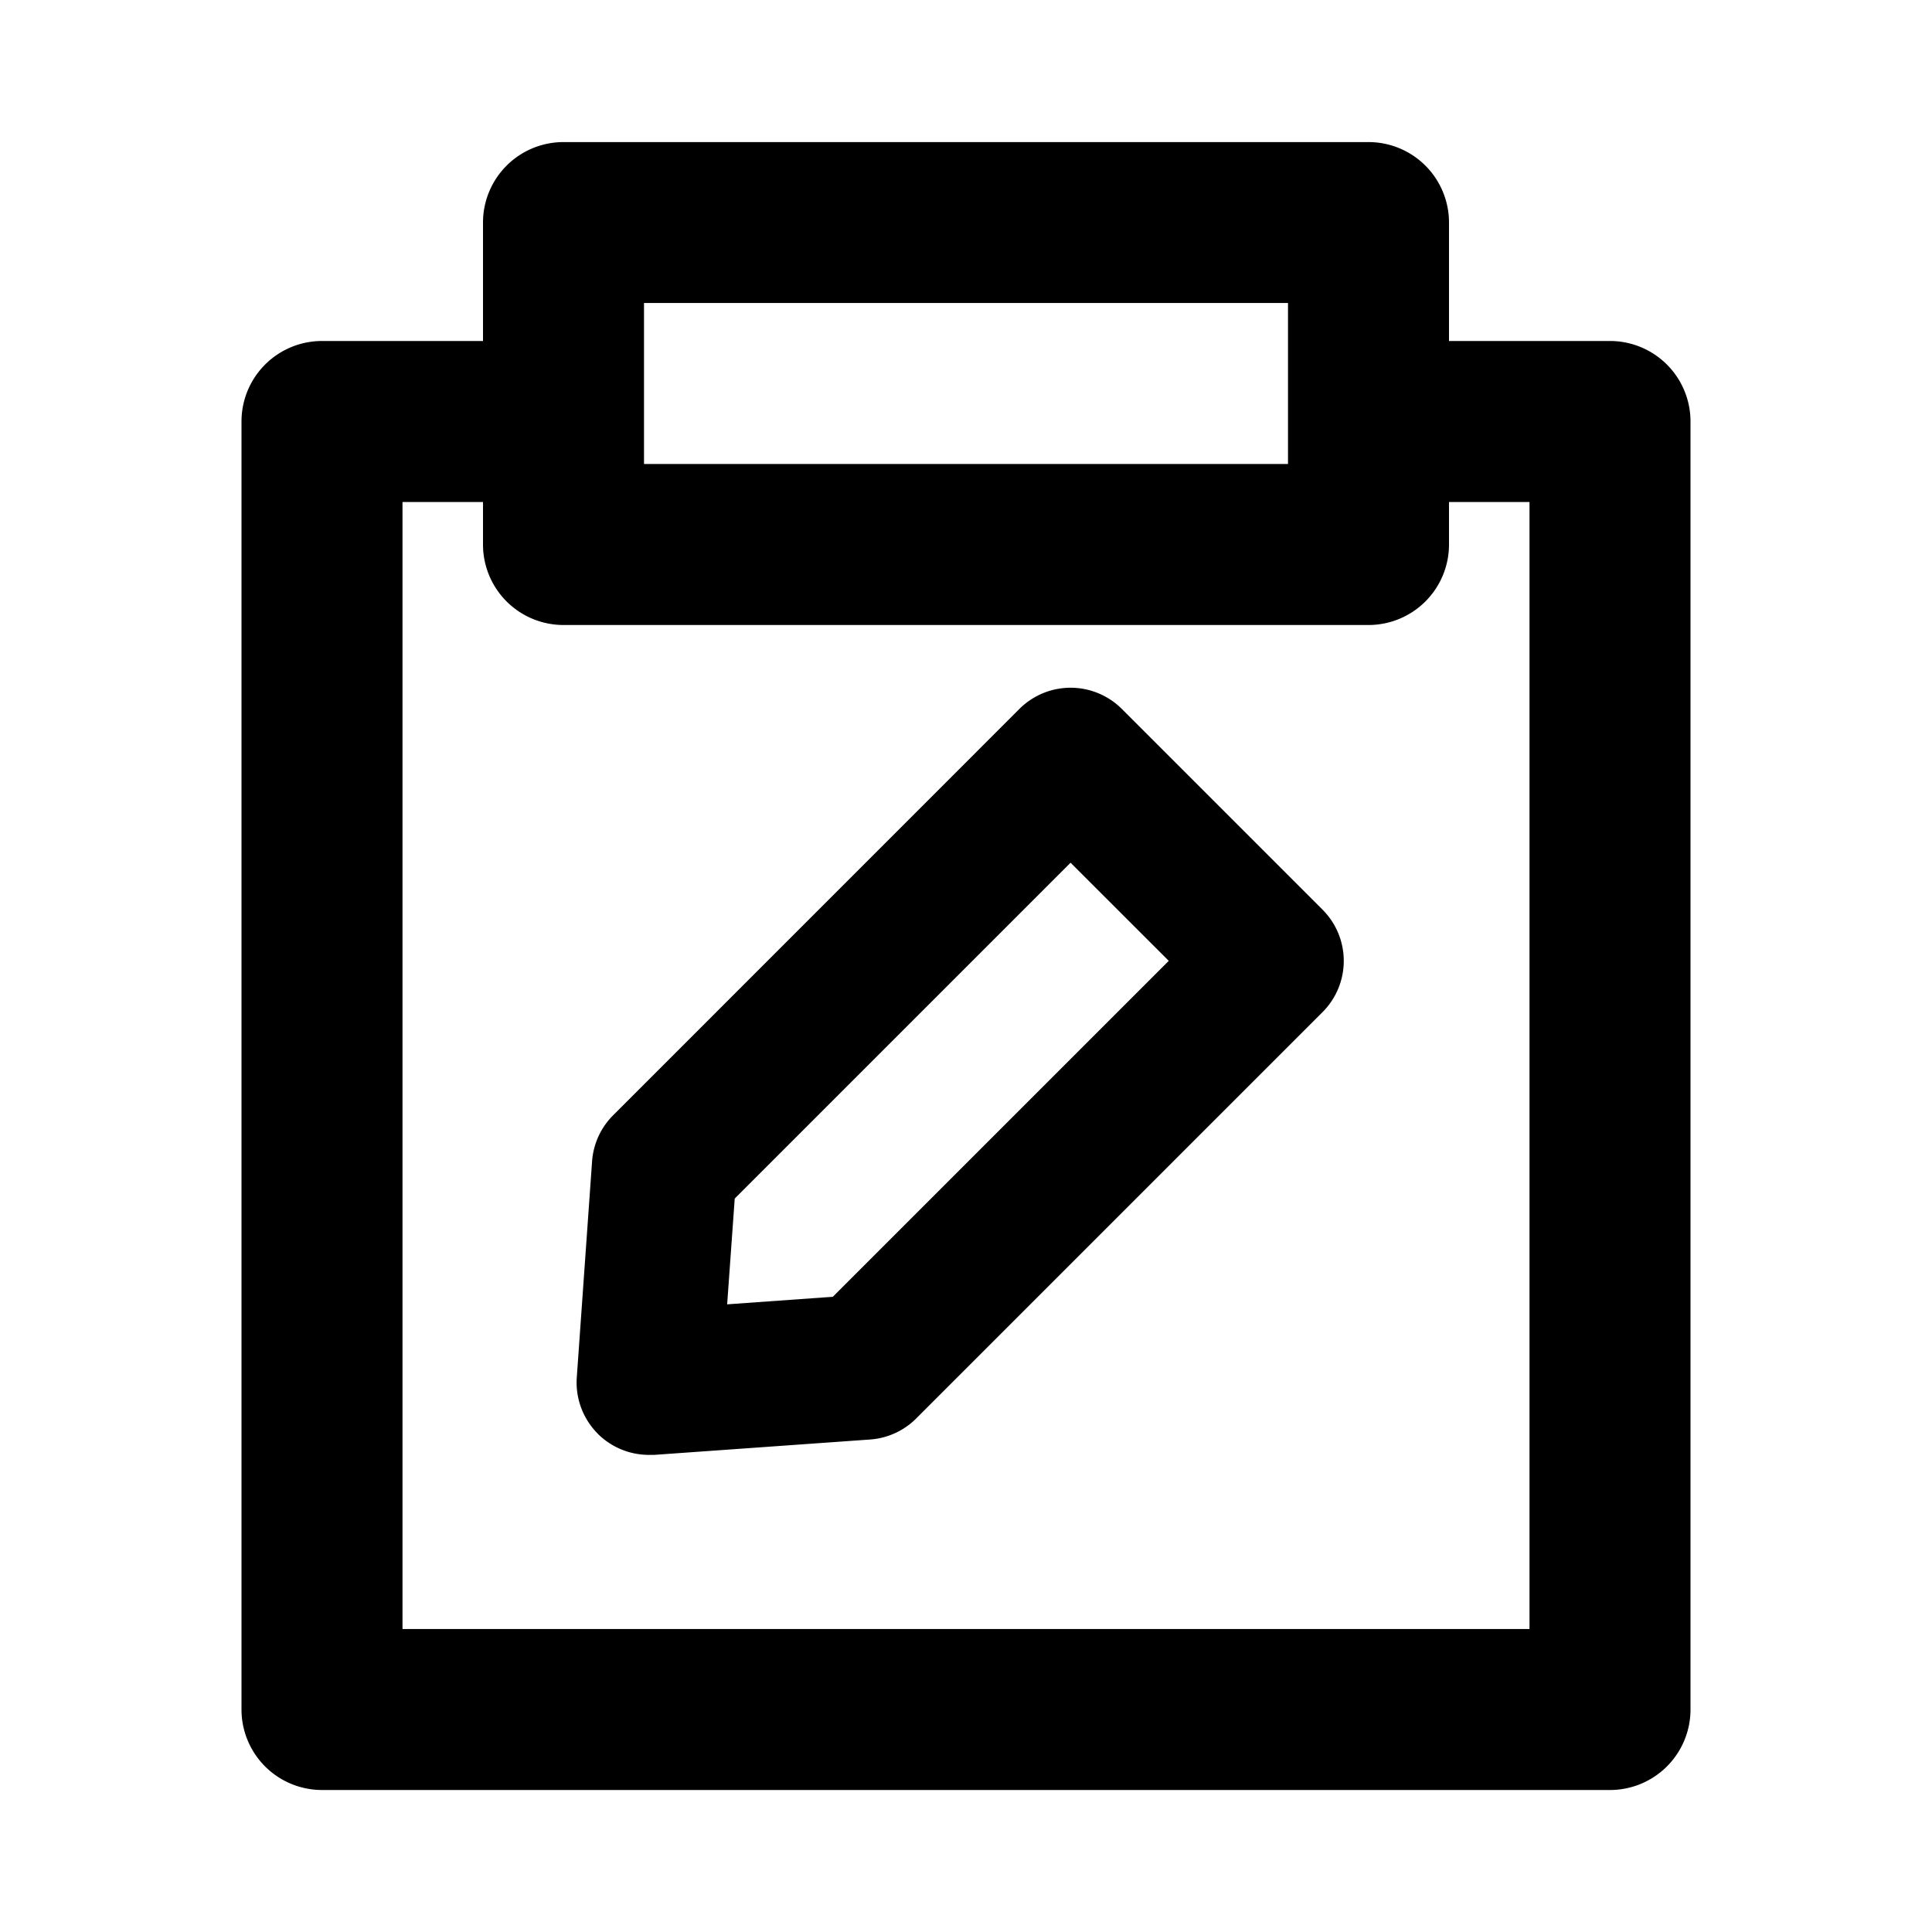 <svg xmlns="http://www.w3.org/2000/svg" width="24" height="24" viewBox="0 0 24 24">
  <g id="NotePen" transform="translate(-336 -2014)">
    <g id="组_24312" data-name="组 24312" transform="translate(339 2015.764)">
      <path id="联合_552" data-name="联合 552" d="M-1023-1682.292a1,1,0,0,1-1-1v-16a1,1,0,0,1,1-1h2v-1.471a1,1,0,0,1,1-1h10a1,1,0,0,1,1,1v1.471h2a1,1,0,0,1,1,1v16a1,1,0,0,1-1,1Zm1-2h14v-14h-1v.528a1,1,0,0,1-1,1h-10a1,1,0,0,1-1-1v-.528h-1Zm3-14.472h8v-2h-8Zm-.573,12.047a.9.9,0,0,1-.262-.7l.19-2.685a.9.9,0,0,1,.262-.572l5.046-5.047a.9.9,0,0,1,1.273,0l2.493,2.493a.9.9,0,0,1,0,1.273l-5.047,5.047a.9.9,0,0,1-.572.262l-2.683.191-.065,0A.9.9,0,0,1-1019.573-1686.716Zm1.7-2.922-.094,1.314,1.313-.094,4.173-4.173-1.22-1.219Z" transform="translate(1024 1702.764)"/>
    </g>
    <rect id="边缘框" width="24" height="24" transform="translate(336 2014)" fill="none"/>
  </g>
</svg>

